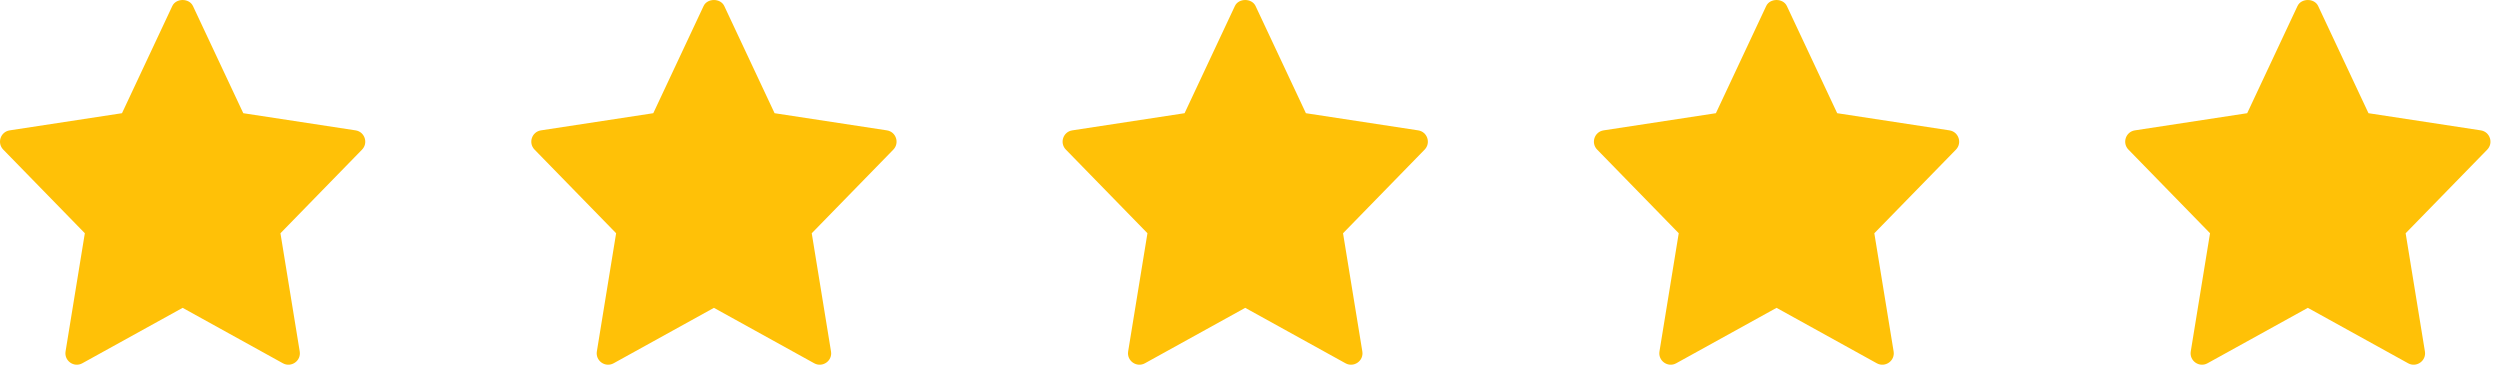 <svg width="89" height="13" viewBox="0 0 89 13" fill="none" xmlns="http://www.w3.org/2000/svg">
<path d="M12.659 4.641L8.661 4.03L6.869 0.214C6.735 -0.071 6.268 -0.071 6.134 0.214L4.343 4.03L0.345 4.641C0.017 4.691 -0.114 5.091 0.116 5.326L3.02 8.303L2.334 12.511C2.279 12.846 2.636 13.097 2.931 12.932L6.502 10.959L10.072 12.933C10.365 13.095 10.725 12.849 10.67 12.512L9.984 8.304L12.888 5.327C13.118 5.091 12.986 4.691 12.659 4.641Z" fill="#FFC107"/>
<path d="M31.573 4.641L27.575 4.03L25.784 0.214C25.65 -0.071 25.182 -0.071 25.048 0.214L23.257 4.03L19.259 4.641C18.931 4.691 18.8 5.091 19.03 5.326L21.934 8.303L21.248 12.511C21.193 12.846 21.55 13.097 21.846 12.932L25.416 10.959L28.987 12.933C29.279 13.095 29.64 12.849 29.584 12.512L28.898 8.304L31.802 5.327C32.032 5.091 31.901 4.691 31.573 4.641Z" fill="#FFC107"/>
<path d="M50.487 4.641L46.49 4.03L44.698 0.214C44.564 -0.071 44.096 -0.071 43.962 0.214L42.171 4.03L38.174 4.641C37.845 4.691 37.714 5.091 37.945 5.326L40.849 8.303L40.162 12.511C40.108 12.846 40.465 13.097 40.76 12.932L44.33 10.959L47.901 12.933C48.194 13.095 48.554 12.849 48.499 12.512L47.812 8.304L50.716 5.327C50.947 5.091 50.815 4.691 50.487 4.641Z" fill="#FFC107"/>
<path d="M69.401 4.641L65.404 4.03L63.612 0.214C63.478 -0.071 63.011 -0.071 62.877 0.214L61.086 4.03L57.088 4.641C56.76 4.691 56.629 5.091 56.859 5.326L59.763 8.303L59.077 12.511C59.022 12.846 59.379 13.097 59.674 12.932L63.245 10.959L66.815 12.933C67.108 13.095 67.468 12.849 67.413 12.512L66.726 8.304L69.631 5.327C69.861 5.091 69.729 4.691 69.401 4.641Z" fill="#FFC107"/>
<path d="M88.316 4.641L84.318 4.03L82.526 0.214C82.393 -0.071 81.925 -0.071 81.791 0.214L80 4.03L76.002 4.641C75.674 4.691 75.543 5.091 75.773 5.326L78.677 8.303L77.991 12.511C77.936 12.846 78.293 13.097 78.588 12.932L82.159 10.959L85.73 12.933C86.022 13.095 86.382 12.849 86.327 12.512L85.641 8.304L88.545 5.327C88.775 5.091 88.644 4.691 88.316 4.641Z" fill="#FFC107"/>
</svg>
